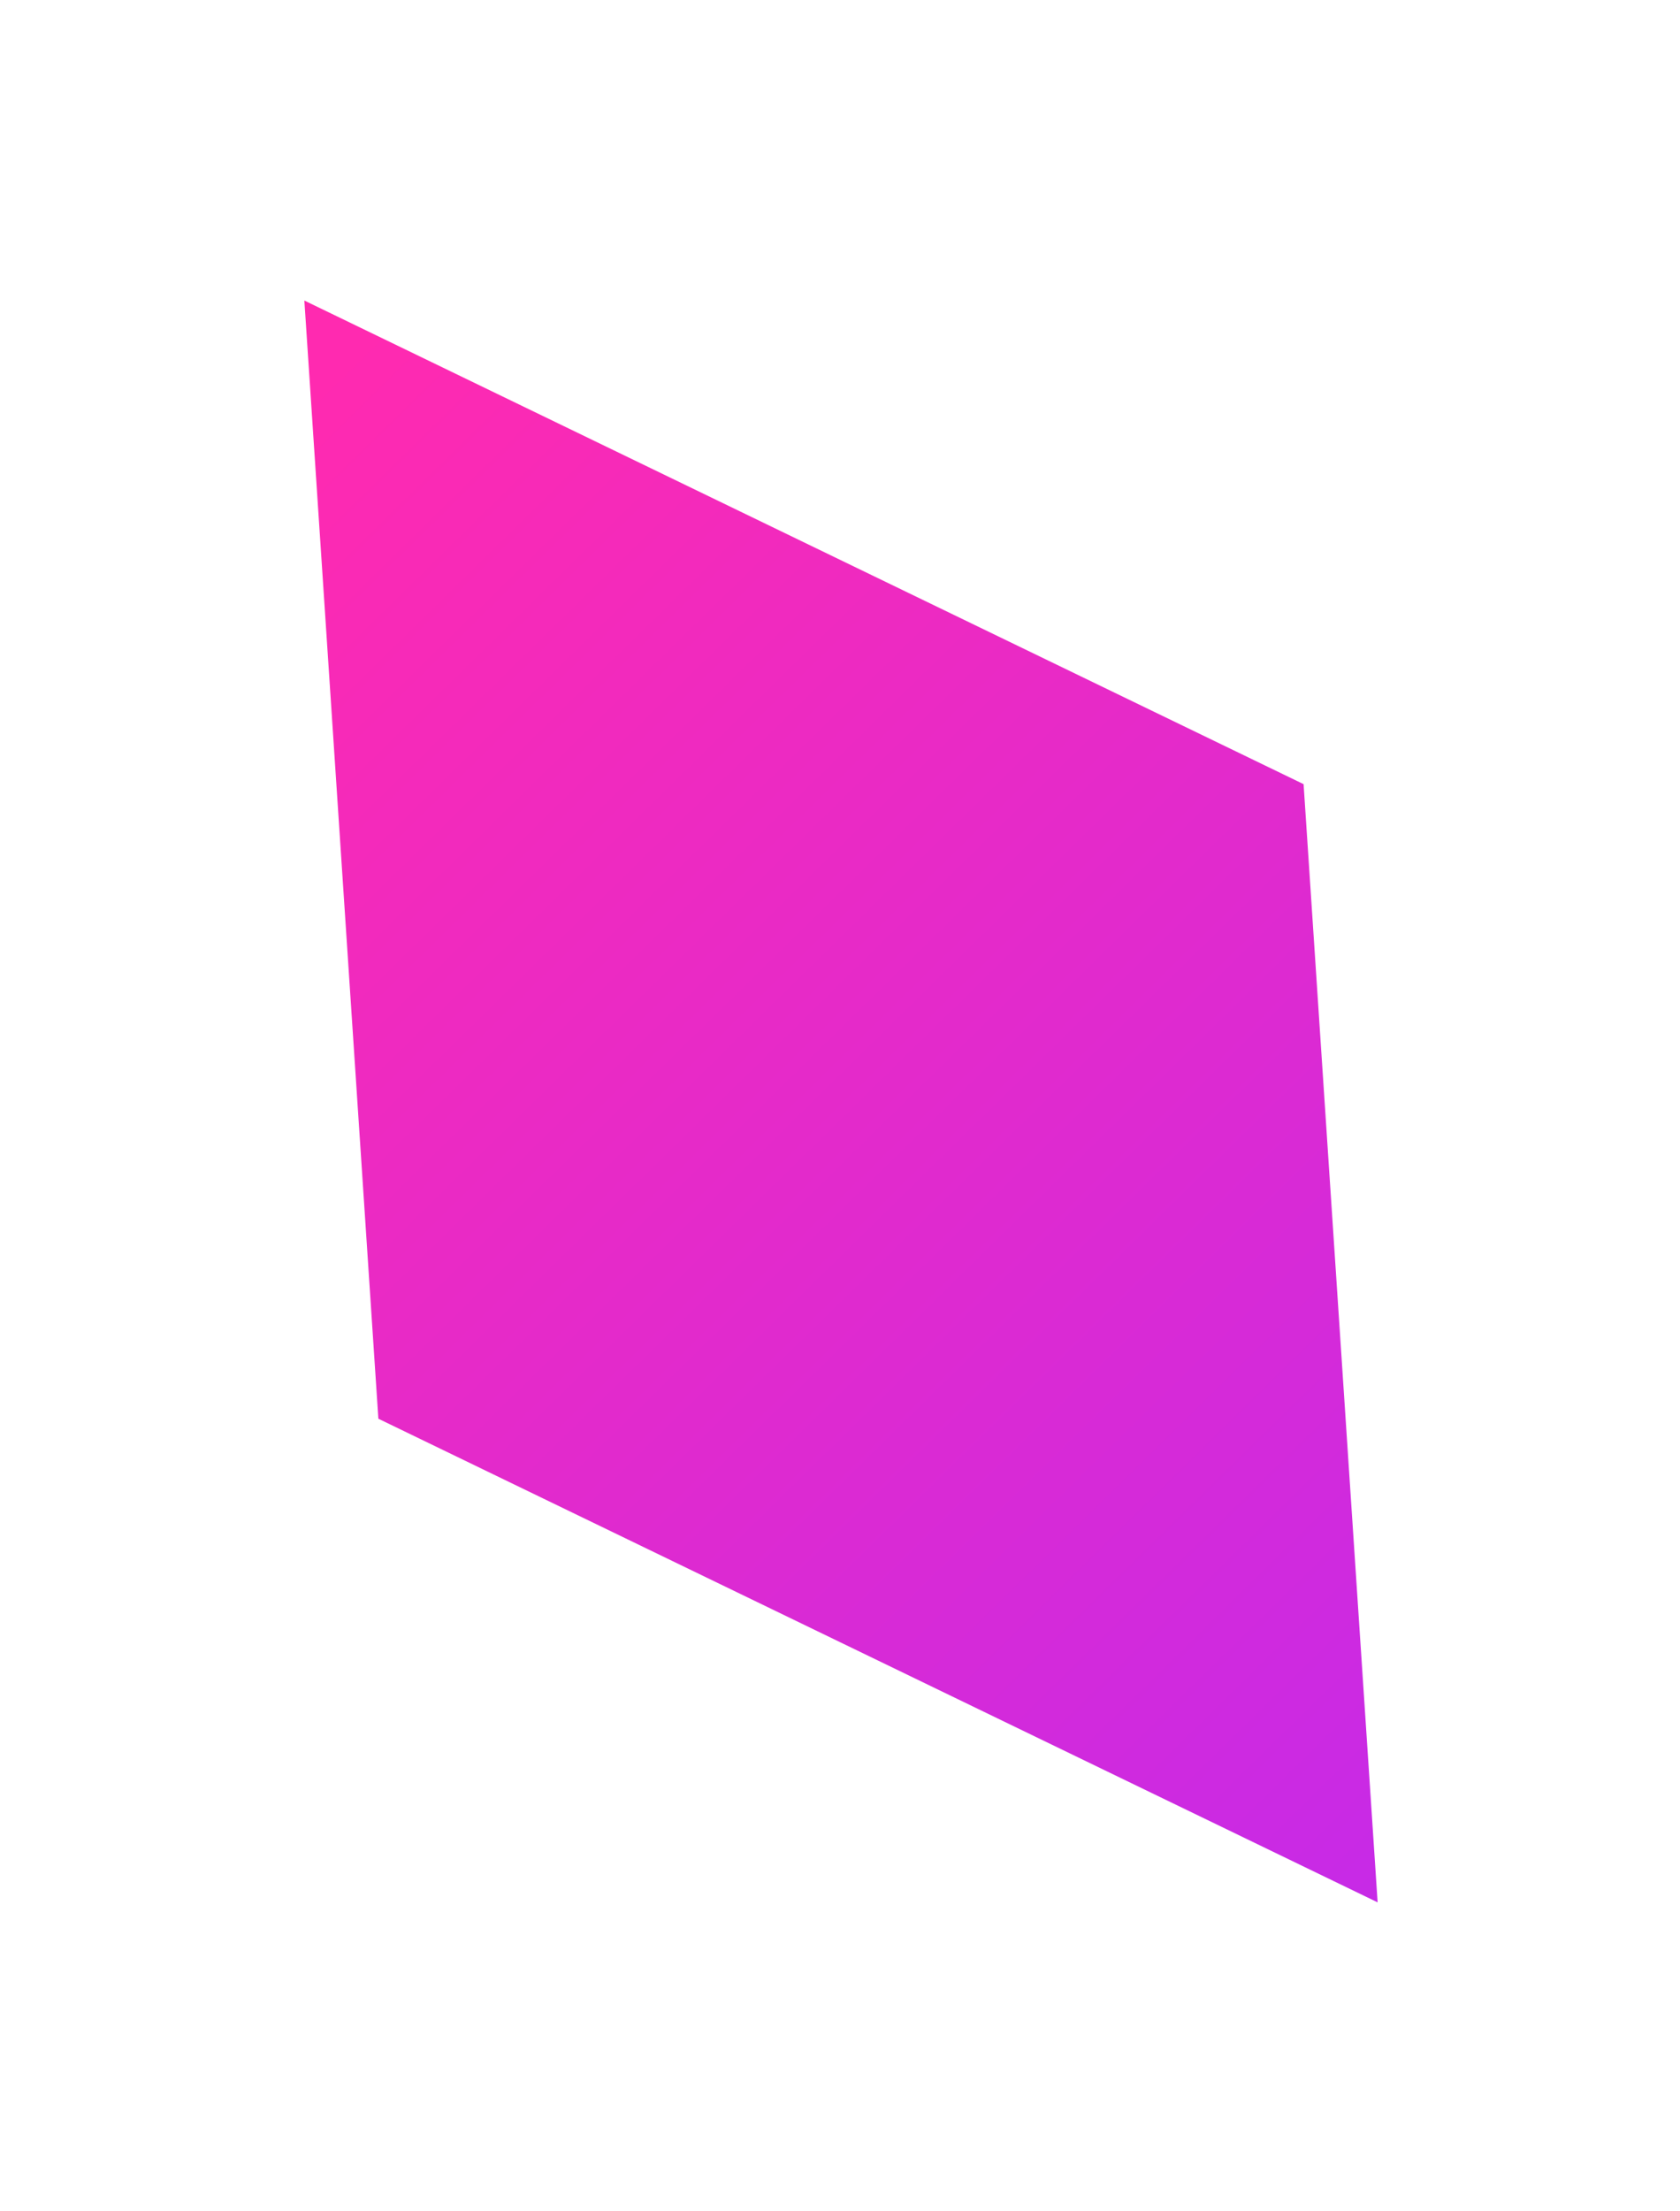 <svg width="73" height="96" viewBox="0 0 73 96" fill="none" xmlns="http://www.w3.org/2000/svg">
<g filter="url(#filter0_f_310_318)">
<path d="M59.861 82.607L56.644 34.051L13.225 13.051L16.441 61.606L59.861 82.607Z" fill="url(#paint0_linear_310_318)"/>
</g>
<defs>
<filter id="filter0_f_310_318" x="0.225" y="0.051" width="72.636" height="95.556" filterUnits="userSpaceOnUse" color-interpolation-filters="sRGB">
<feFlood flood-opacity="0" result="BackgroundImageFix"/>
<feBlend mode="normal" in="SourceGraphic" in2="BackgroundImageFix" result="shape"/>
<feGaussianBlur stdDeviation="6.5" result="effect1_foregroundBlur_310_318"/>
</filter>
<linearGradient id="paint0_linear_310_318" x1="42.736" y1="-11.915" x2="122.89" y2="69.749" gradientUnits="userSpaceOnUse">
<stop stop-color="#FF2AB0"/>
<stop offset="1" stop-color="#AE2AFF"/>
</linearGradient>
</defs>
</svg>
